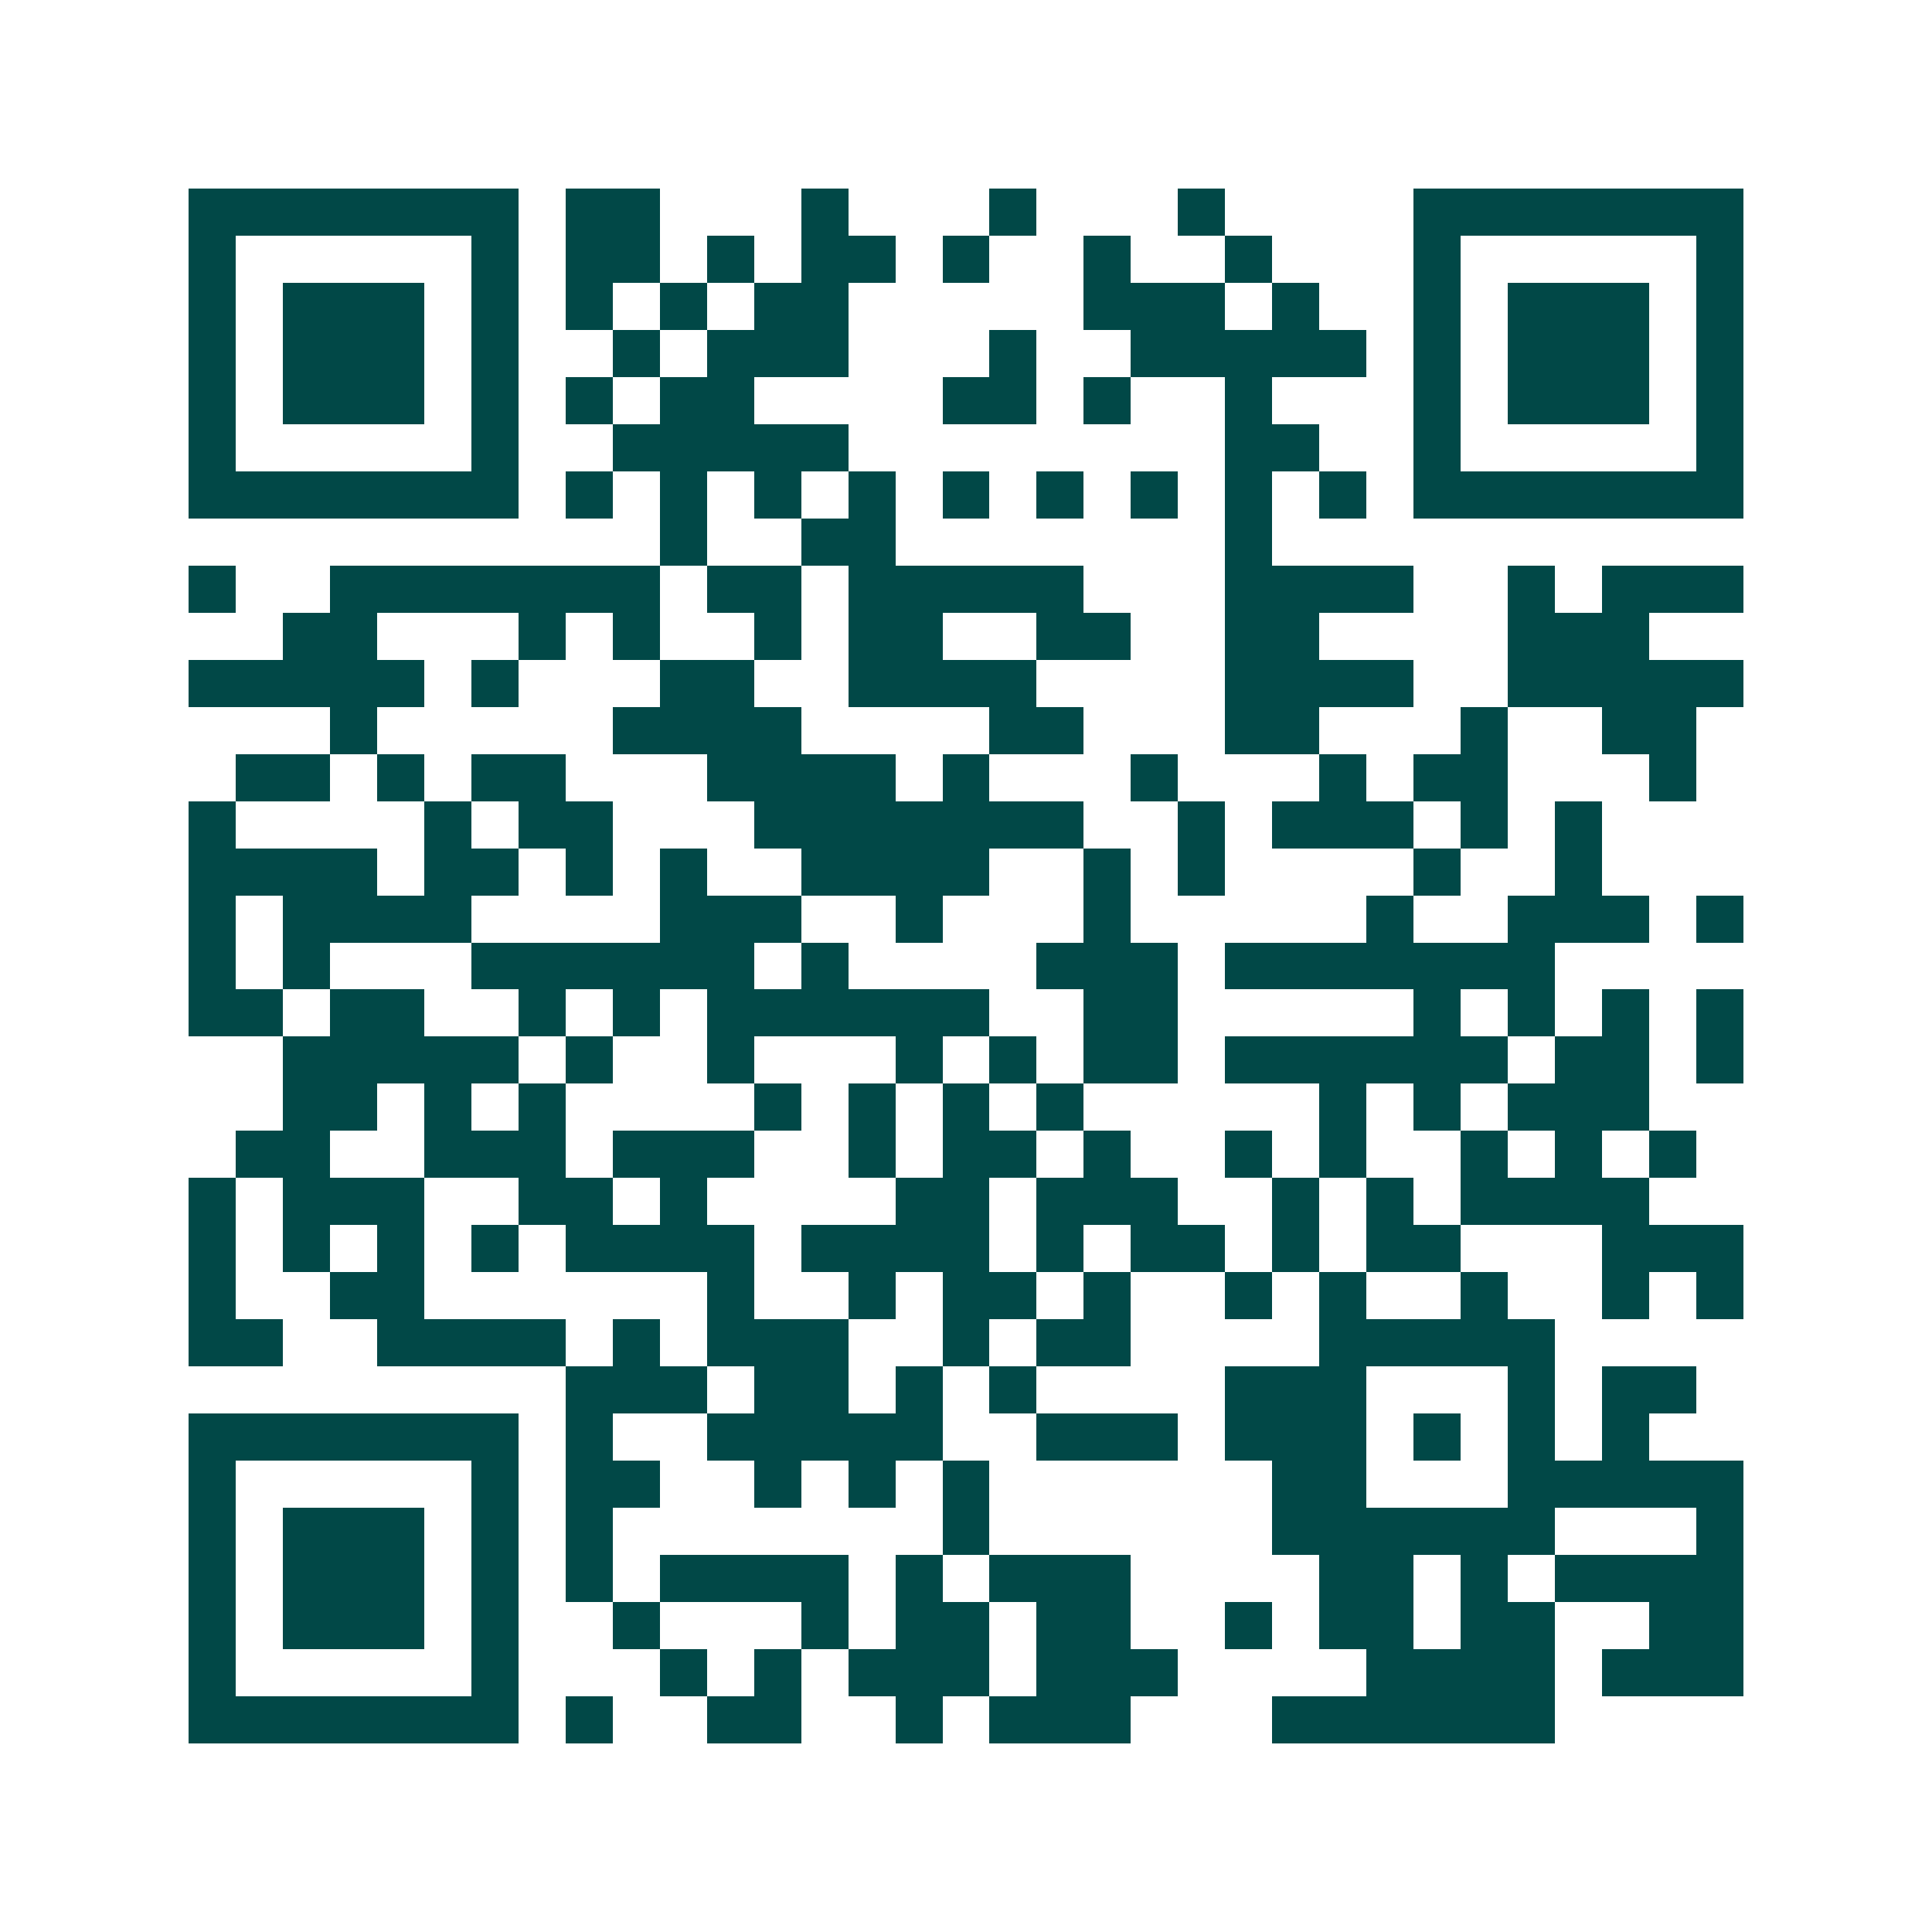 <svg xmlns="http://www.w3.org/2000/svg" width="200" height="200" viewBox="0 0 41 41" shape-rendering="crispEdges"><path fill="#ffffff" d="M0 0h41v41H0z"/><path stroke="#014847" d="M4 4.5h7m1 0h2m3 0h1m3 0h1m3 0h1m4 0h7M4 5.5h1m5 0h1m1 0h2m1 0h1m1 0h2m1 0h1m2 0h1m2 0h1m3 0h1m5 0h1M4 6.5h1m1 0h3m1 0h1m1 0h1m1 0h1m1 0h2m5 0h3m1 0h1m2 0h1m1 0h3m1 0h1M4 7.5h1m1 0h3m1 0h1m2 0h1m1 0h3m3 0h1m2 0h5m1 0h1m1 0h3m1 0h1M4 8.5h1m1 0h3m1 0h1m1 0h1m1 0h2m4 0h2m1 0h1m2 0h1m3 0h1m1 0h3m1 0h1M4 9.5h1m5 0h1m2 0h5m8 0h2m2 0h1m5 0h1M4 10.5h7m1 0h1m1 0h1m1 0h1m1 0h1m1 0h1m1 0h1m1 0h1m1 0h1m1 0h1m1 0h7M14 11.5h1m2 0h2m7 0h1M4 12.5h1m2 0h7m1 0h2m1 0h5m3 0h4m2 0h1m1 0h3M6 13.5h2m3 0h1m1 0h1m2 0h1m1 0h2m2 0h2m2 0h2m4 0h3M4 14.5h5m1 0h1m3 0h2m2 0h4m4 0h4m2 0h5M7 15.5h1m5 0h4m4 0h2m3 0h2m3 0h1m2 0h2M5 16.5h2m1 0h1m1 0h2m3 0h4m1 0h1m3 0h1m3 0h1m1 0h2m3 0h1M4 17.5h1m4 0h1m1 0h2m3 0h7m2 0h1m1 0h3m1 0h1m1 0h1M4 18.5h4m1 0h2m1 0h1m1 0h1m2 0h4m2 0h1m1 0h1m4 0h1m2 0h1M4 19.5h1m1 0h4m4 0h3m2 0h1m3 0h1m5 0h1m2 0h3m1 0h1M4 20.5h1m1 0h1m3 0h6m1 0h1m4 0h3m1 0h7M4 21.5h2m1 0h2m2 0h1m1 0h1m1 0h6m2 0h2m5 0h1m1 0h1m1 0h1m1 0h1M6 22.5h5m1 0h1m2 0h1m3 0h1m1 0h1m1 0h2m1 0h6m1 0h2m1 0h1M6 23.5h2m1 0h1m1 0h1m4 0h1m1 0h1m1 0h1m1 0h1m5 0h1m1 0h1m1 0h3M5 24.5h2m2 0h3m1 0h3m2 0h1m1 0h2m1 0h1m2 0h1m1 0h1m2 0h1m1 0h1m1 0h1M4 25.5h1m1 0h3m2 0h2m1 0h1m4 0h2m1 0h3m2 0h1m1 0h1m1 0h4M4 26.5h1m1 0h1m1 0h1m1 0h1m1 0h4m1 0h4m1 0h1m1 0h2m1 0h1m1 0h2m3 0h3M4 27.5h1m2 0h2m6 0h1m2 0h1m1 0h2m1 0h1m2 0h1m1 0h1m2 0h1m2 0h1m1 0h1M4 28.5h2m2 0h4m1 0h1m1 0h3m2 0h1m1 0h2m4 0h5M12 29.5h3m1 0h2m1 0h1m1 0h1m4 0h3m3 0h1m1 0h2M4 30.5h7m1 0h1m2 0h5m2 0h3m1 0h3m1 0h1m1 0h1m1 0h1M4 31.5h1m5 0h1m1 0h2m2 0h1m1 0h1m1 0h1m6 0h2m3 0h5M4 32.5h1m1 0h3m1 0h1m1 0h1m7 0h1m6 0h6m3 0h1M4 33.5h1m1 0h3m1 0h1m1 0h1m1 0h4m1 0h1m1 0h3m4 0h2m1 0h1m1 0h4M4 34.5h1m1 0h3m1 0h1m2 0h1m3 0h1m1 0h2m1 0h2m2 0h1m1 0h2m1 0h2m2 0h2M4 35.5h1m5 0h1m3 0h1m1 0h1m1 0h3m1 0h3m4 0h4m1 0h3M4 36.5h7m1 0h1m2 0h2m2 0h1m1 0h3m3 0h6"/></svg>
